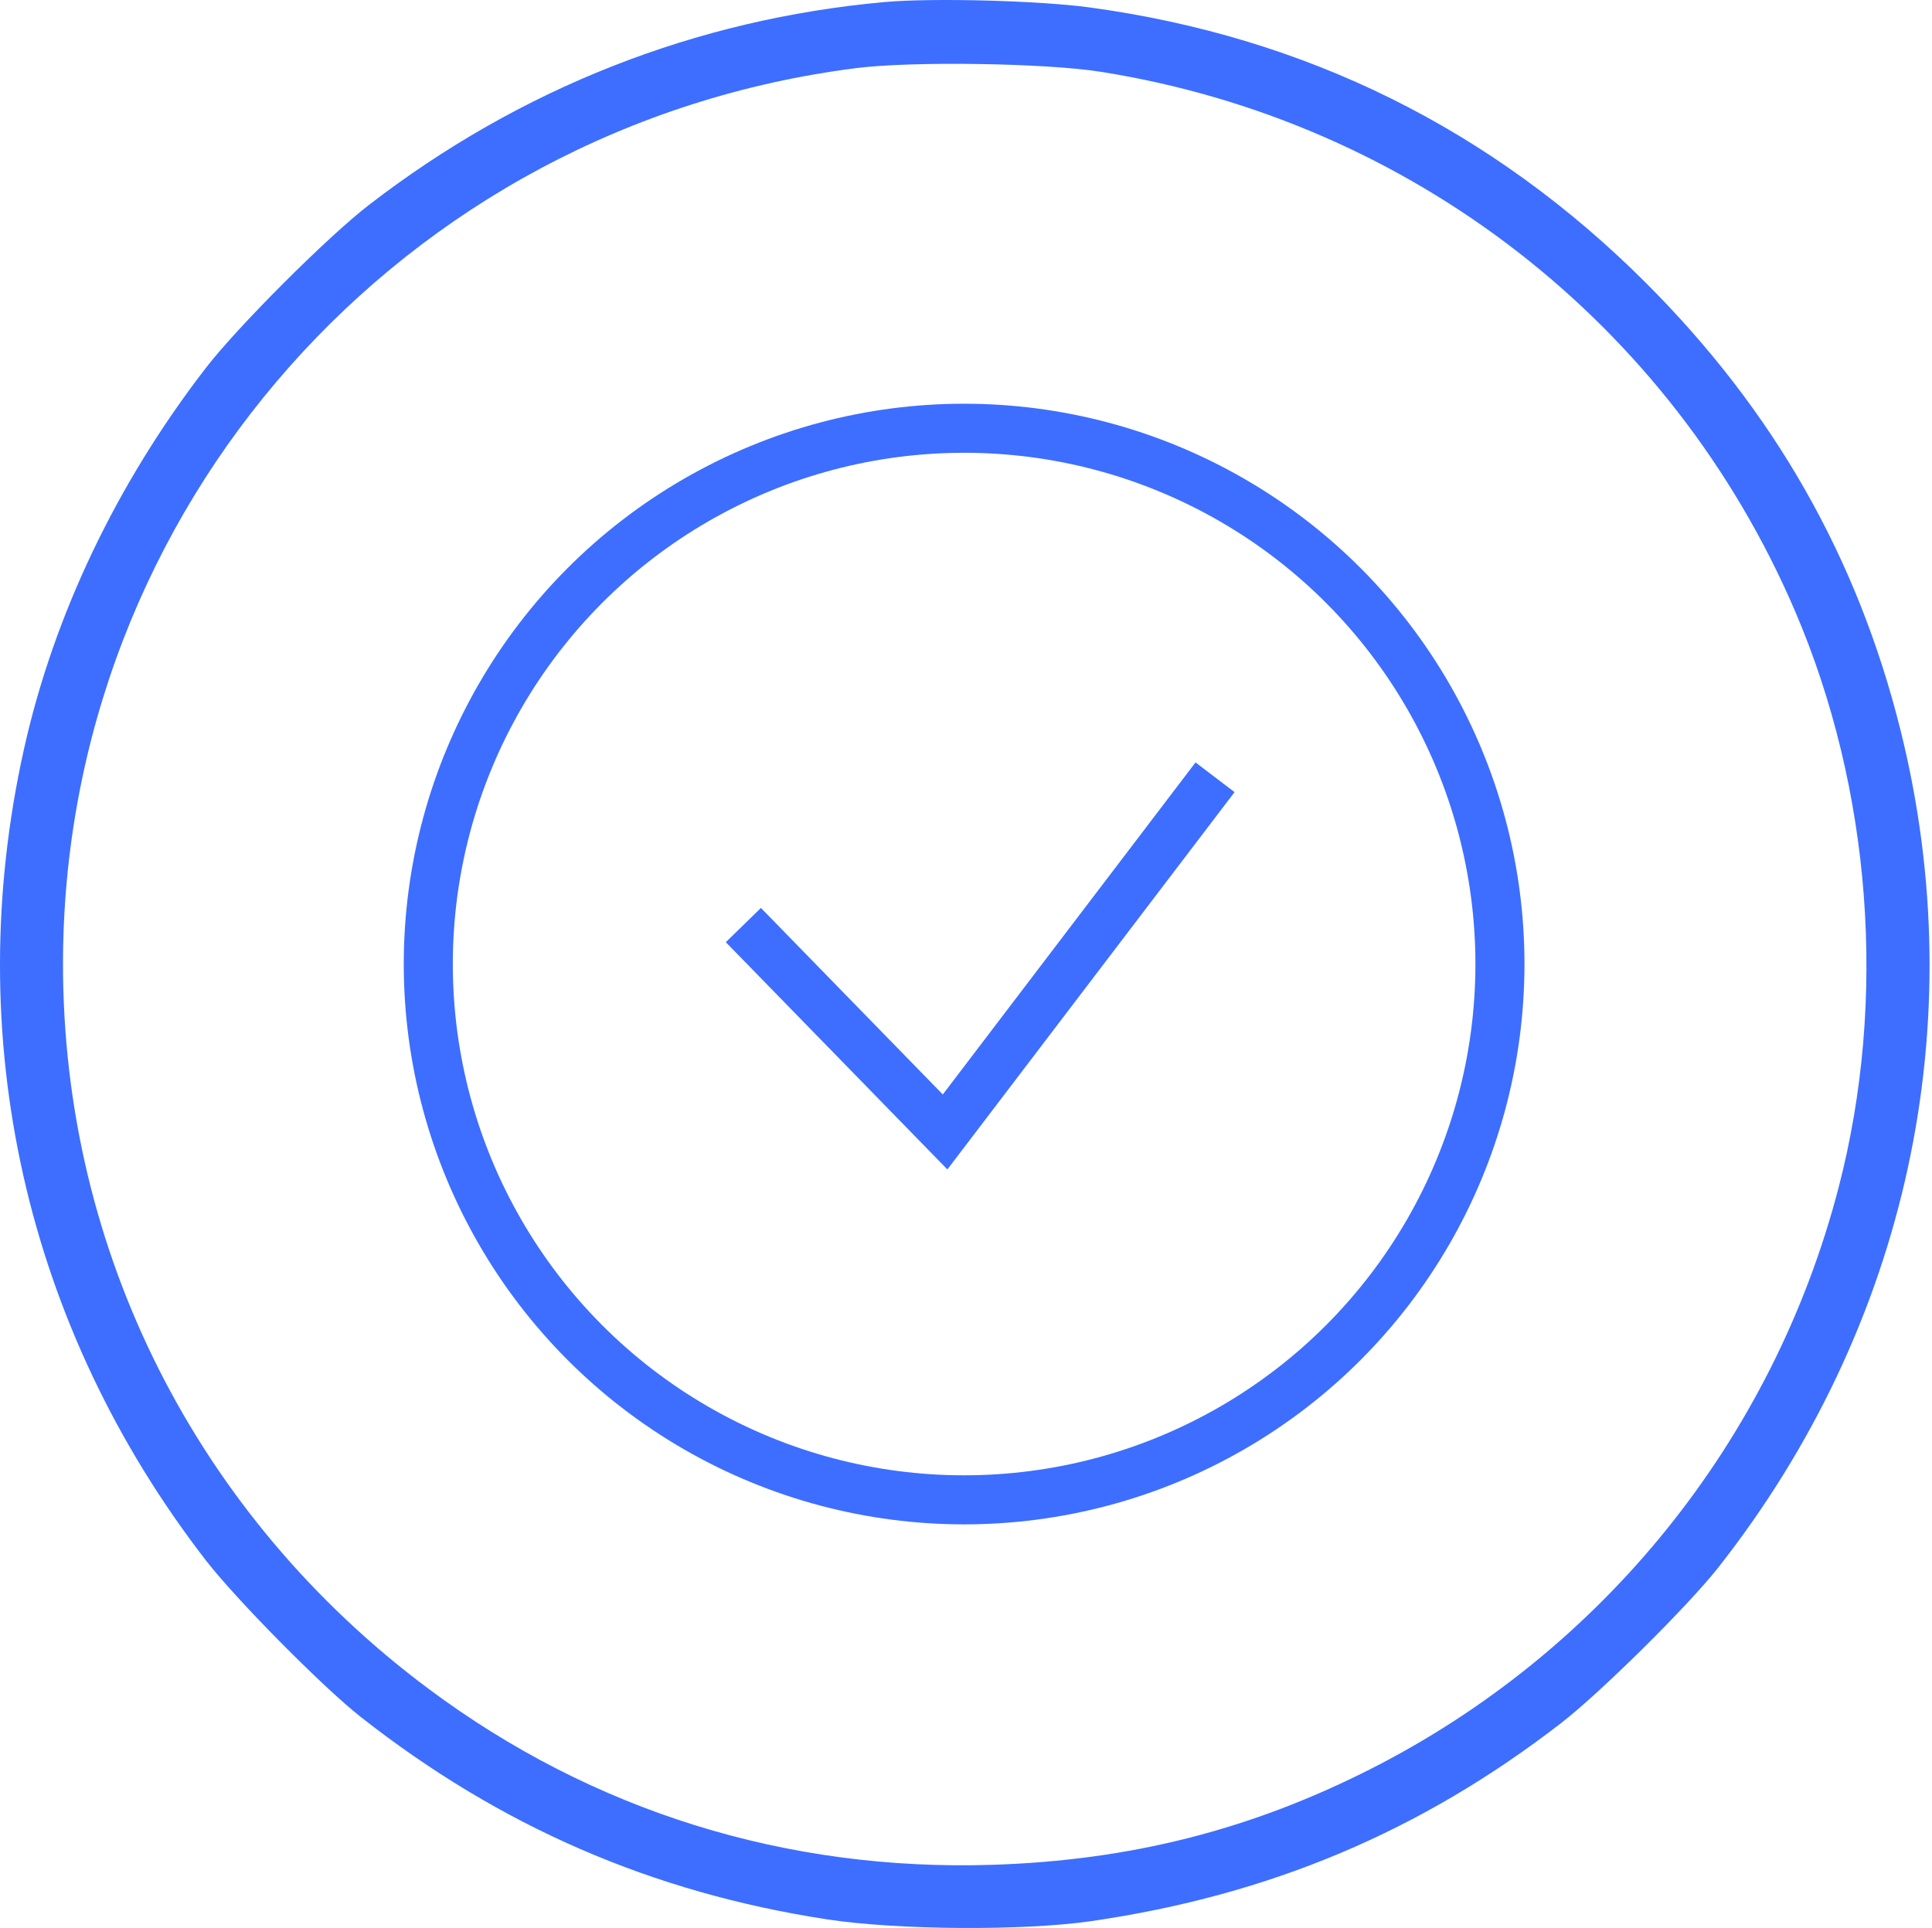 <?xml version="1.0" encoding="UTF-8"?> <svg xmlns="http://www.w3.org/2000/svg" width="512" height="511" viewBox="0 0 512 511" fill="none"> <path fill-rule="evenodd" clip-rule="evenodd" d="M234.438 0.542C184.384 5.057 137.865 23.37 97.695 54.373C86.76 62.814 62.978 86.595 54.538 97.531C30.883 128.181 14.219 163.129 6.328 198.637C-10.575 274.718 6.68 351.619 54.55 413.531C62.563 423.896 85.517 447.112 95.549 454.999C132.525 484.072 172.829 501.573 219.195 508.688C237.735 511.534 271.299 511.757 289.195 509.154C336.508 502.272 376.558 485.391 413.695 456.677C424.109 448.625 447.277 425.705 455.286 415.531C505.465 351.791 523.029 271.143 503.648 193.479C492.24 147.762 470.136 108.929 436.217 75.009C395.419 34.212 345.979 9.73 288.695 1.96C275.293 0.143 247.054 -0.595 234.438 0.542ZM291.695 19.023C373.841 32.035 442.997 85.73 475.665 161.863C495.972 209.19 500.197 264.958 487.245 314.751C469.824 381.731 424.653 437.779 362.947 468.979C331.283 484.989 299.49 493.035 263.195 494.223C208.39 496.017 156.936 479.963 113.465 447.505C52.059 401.657 16.695 331.5 16.695 255.531C16.695 134.799 106.552 33.306 226.953 18.044C241.702 16.175 277.092 16.71 291.695 19.023Z" fill="#3D6EFF"></path> <path d="M197 245.167L250.459 300L322 206" stroke="#3D6EFF" stroke-width="13"></path> <circle cx="255.5" cy="255.5" r="142" stroke="#3D6EFF" stroke-width="13"></circle> </svg> 